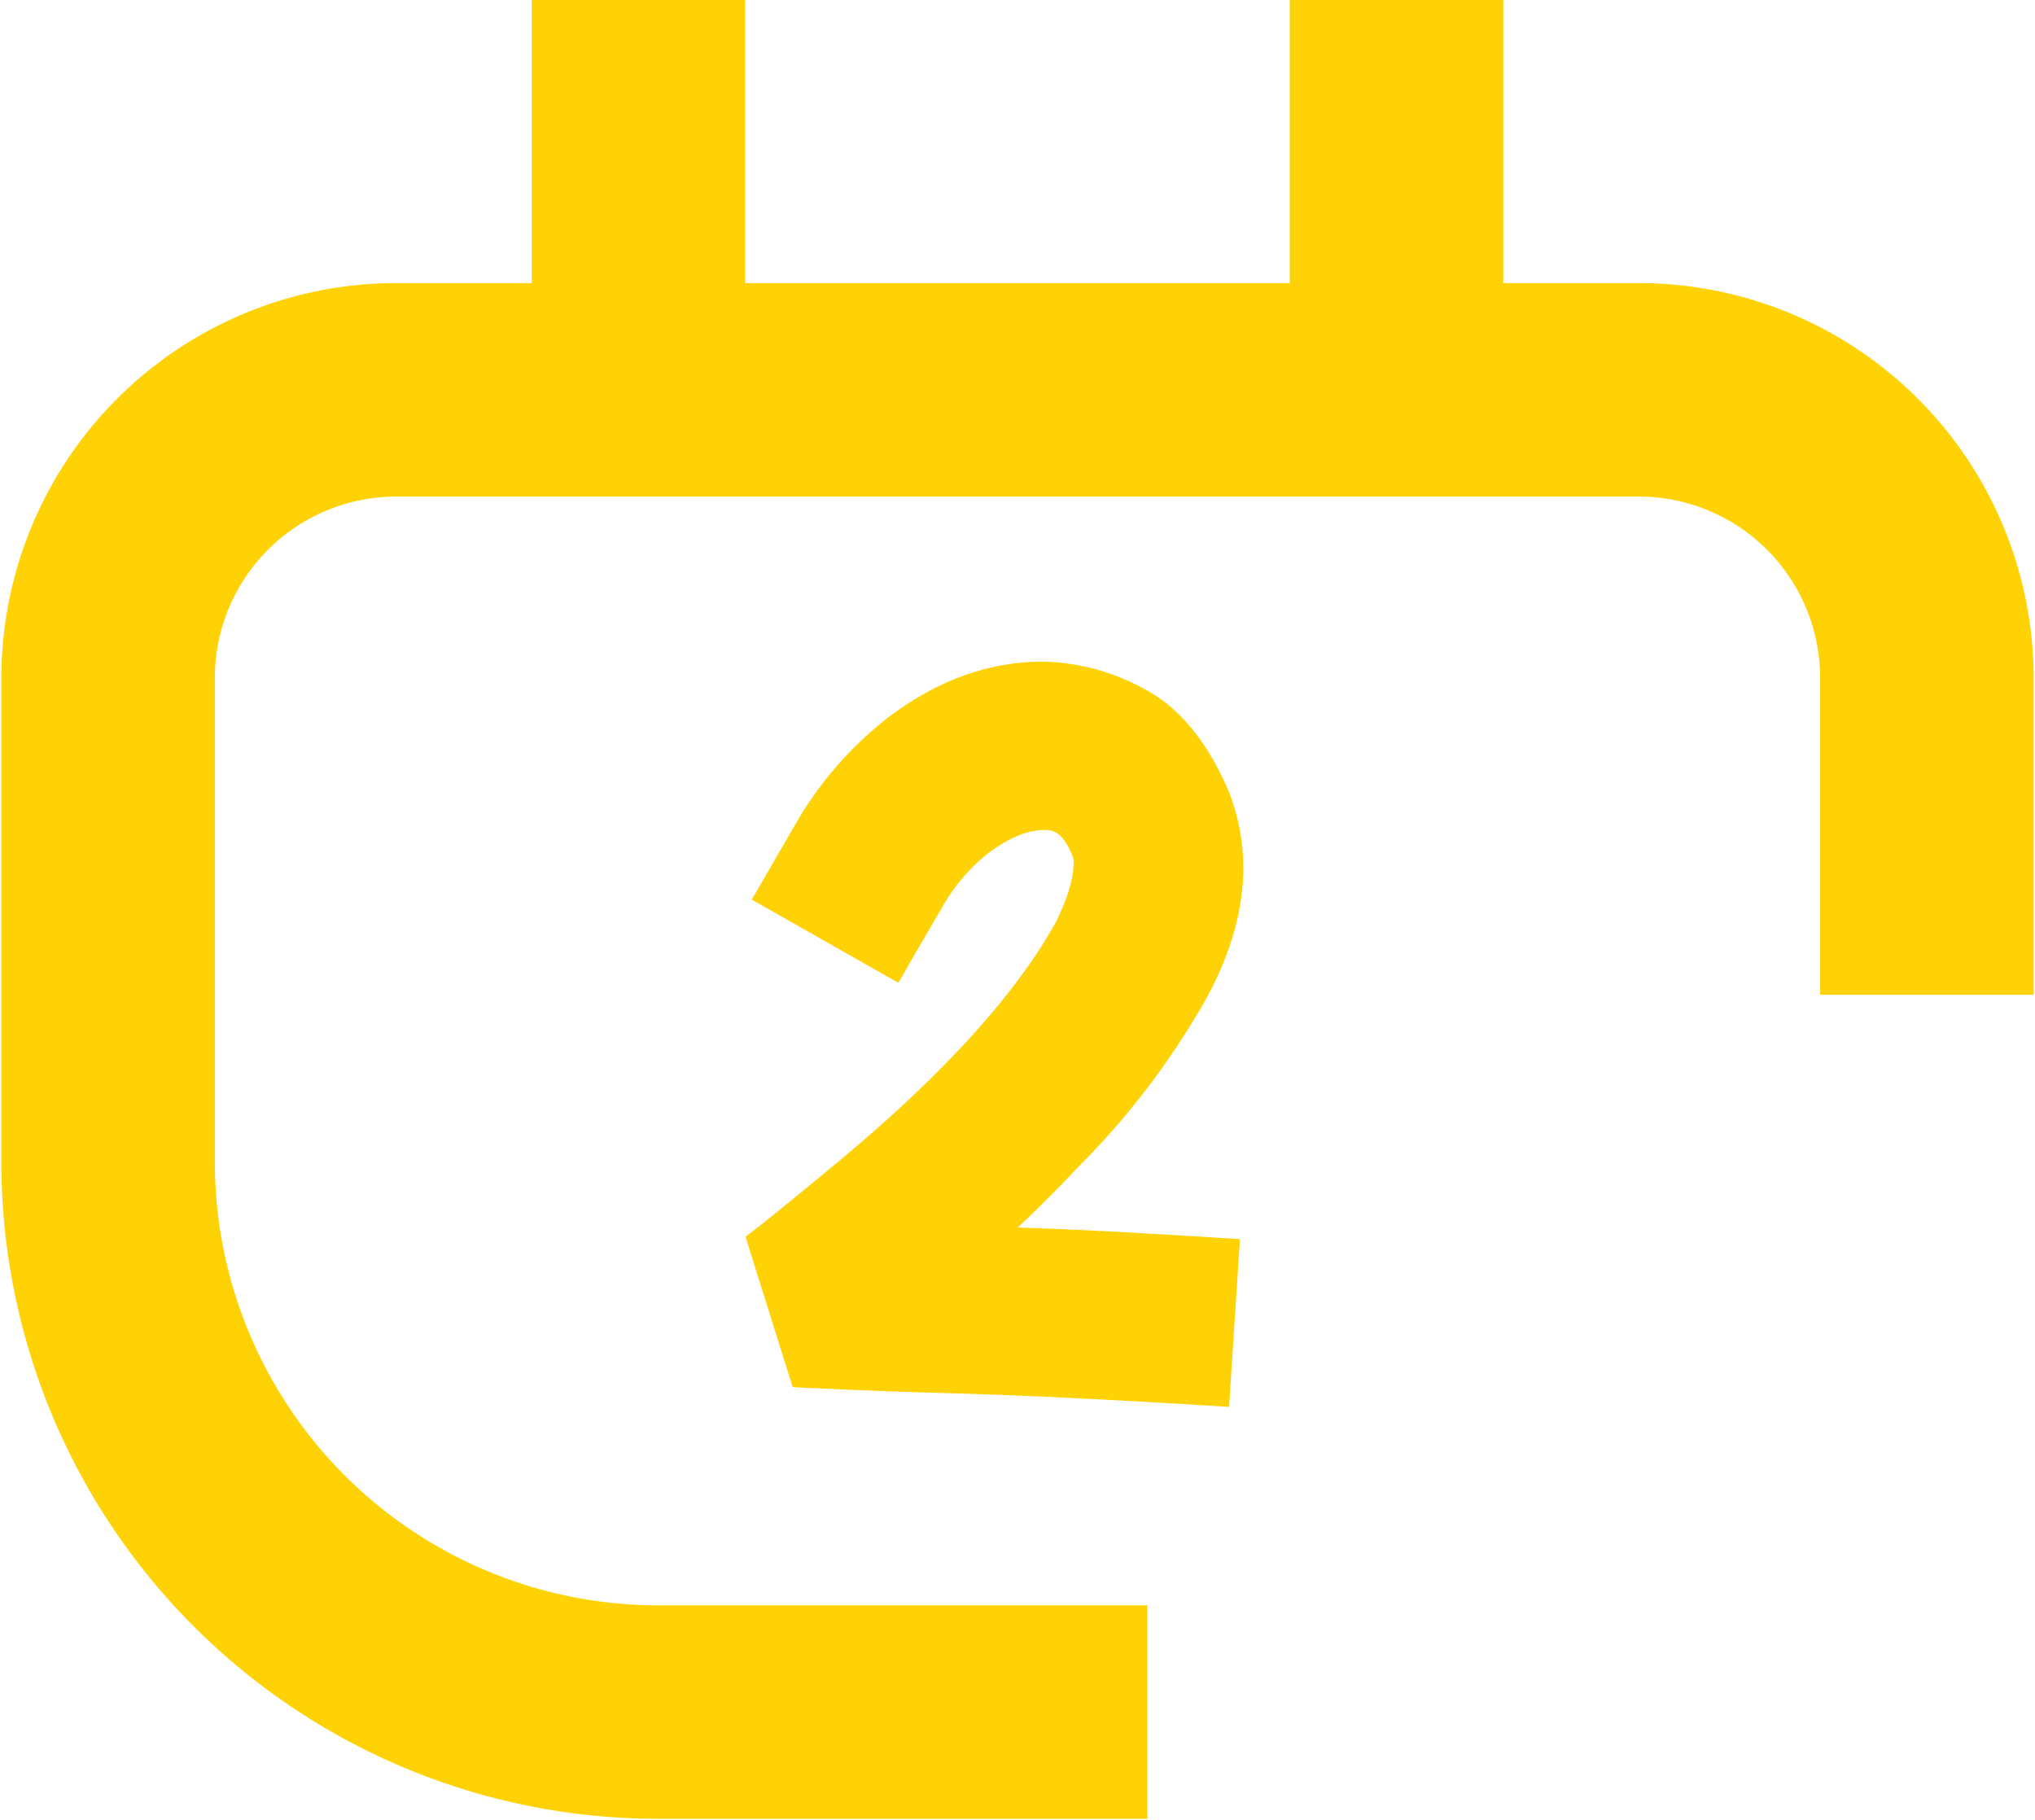 <svg xmlns="http://www.w3.org/2000/svg" xmlns:xlink="http://www.w3.org/1999/xlink" width="333.64" height="298.438" viewBox="0 0 333.64 298.438"><defs><clipPath id="clip-path"><rect id="Rectangle_336" data-name="Rectangle 336" width="333.64" height="298.438" fill="none" stroke="#707070" stroke-width="35"></rect></clipPath></defs><g id="Group_590" data-name="Group 590" clip-path="url(#clip-path)"><path id="Path_233" data-name="Path 233" d="M182.891,261.869H102.7a90.2,90.2,0,0,1-90.2-90.2V92.327A47.254,47.254,0,0,1,59.755,45.072H263.433a47.255,47.255,0,0,1,47.255,47.255V144.26" transform="translate(5.226 18.843)" fill="none" stroke="#ffd205" stroke-linejoin="round" stroke-width="35"></path><line id="Line_123" data-name="Line 123" y1="63.915" transform="translate(104.681 0)" fill="none" stroke="#ffd205" stroke-linejoin="round" stroke-width="35"></line><line id="Line_124" data-name="Line 124" y1="63.915" transform="translate(228.959 0)" fill="none" stroke="#ffd205" stroke-linejoin="round" stroke-width="35"></line><path id="Path_234" data-name="Path 234" d="M165.467,198.691q-26.61-1.678-45.5-2.236-12.86-.334-26.048-1.005l-7.714-24.595a.732.732,0,0,1,.336-.335q3.576-2.682,13.415-10.844,26.94-22.134,37.115-40.469,2.9-5.924,2.907-9.614a2.676,2.676,0,0,0-.225-1.341q-1.229-3.018-2.794-3.8a3.542,3.542,0,0,0-1.9-.336q-3.916,0-8.944,3.69a30.264,30.264,0,0,0-7.826,9.223q-3.58,6.094-7.042,12.129L87.213,115.517l6.93-11.961A60.221,60.221,0,0,1,109.125,86q12.295-9.5,25.821-9.5a35.753,35.753,0,0,1,16.6,4.473q8.551,4.471,13.806,16.657a34.65,34.65,0,0,1,2.459,12.52q0,10.623-6.261,21.912a128.283,128.283,0,0,1-21.016,27.5q-4.7,5.031-9.726,9.726,12.073.334,36.444,1.9Z" transform="translate(36.039 31.982)" fill="#ffd205"></path></g></svg>
